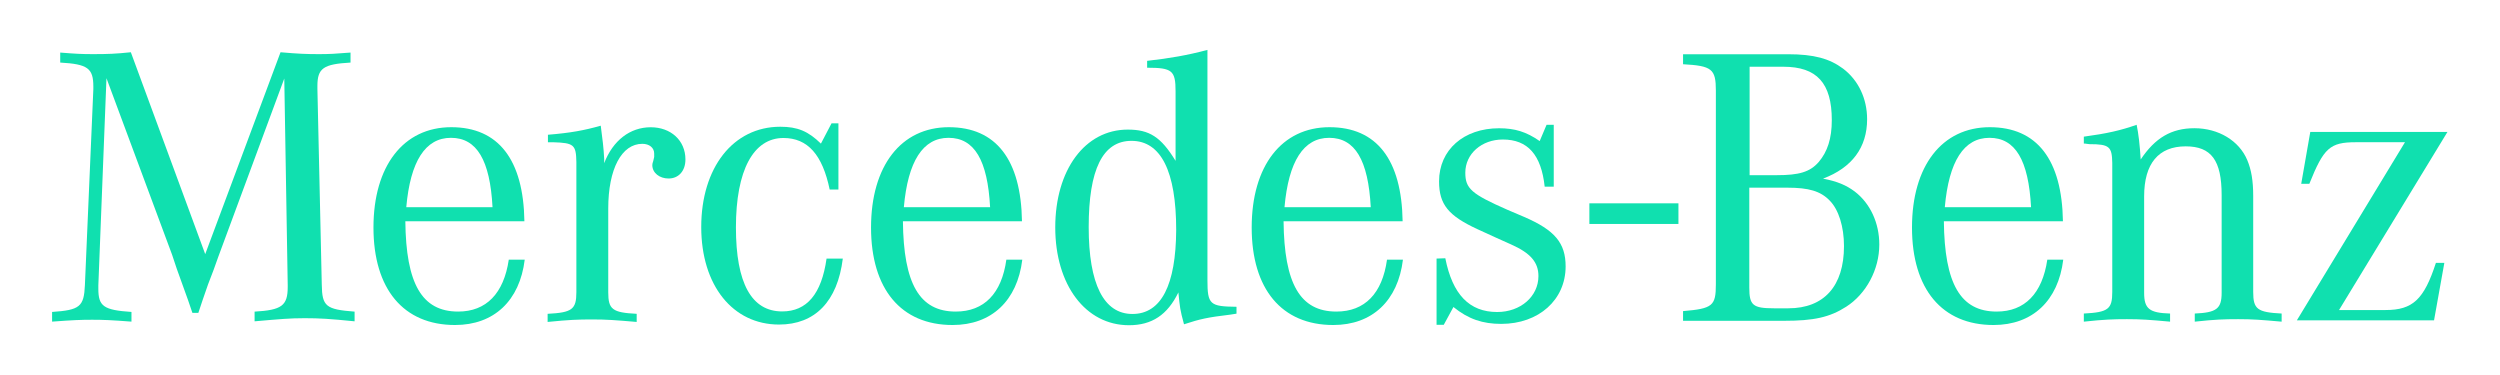 <?xml version="1.0" encoding="UTF-8"?> <!-- Generator: Adobe Illustrator 27.0.0, SVG Export Plug-In . SVG Version: 6.00 Build 0) --> <svg xmlns="http://www.w3.org/2000/svg" xmlns:xlink="http://www.w3.org/1999/xlink" id="Слой_1" x="0px" y="0px" viewBox="0 0 1000 150" style="enable-background:new 0 0 1000 150;" xml:space="preserve"> <style type="text/css"> .st0{display:none;} .st1{display:inline;fill:#10E0AF;stroke:#10E0AF;stroke-miterlimit:10;} .st2{display:none;fill-rule:evenodd;clip-rule:evenodd;fill:#10E0AF;stroke:#10E0AF;stroke-miterlimit:10;} .st3{fill:#10E0AF;} </style> <g class="st0"> <path class="st1" d="M92.8,105.6l36-77.1h22v97.8h-19.3V65.1L103,126.4H82L53.6,65.1v61.3H34.3V28.6h22.5L92.8,105.6z"></path> <path class="st1" d="M240.1,45.8h-47.4v80.6h-19.3V28.6h66.7V45.8z"></path> <path class="st1" d="M322.8,126.4V57.6l-48.6,68.8h-19.3V28.6h19.3v68.8l48.6-68.8h19.3v97.8H322.8z"></path> <path class="st1" d="M423.3,105.6l36-77.1h22v97.8h-19.3V65.1l-28.4,61.3h-20.9l-28.4-61.3v61.3h-19.3V28.6h22.5L423.3,105.6z"></path> <path class="st1" d="M498.6,77.5c0-28.1,20.8-50.8,50.8-50.8c30.1,0,50.8,22.7,50.8,50.8c0,28-20.8,50.8-50.8,50.8 C519.3,128.3,498.6,105.5,498.6,77.5z M580.9,77.5c0-18.7-13.3-33.6-31.5-33.6c-18.3,0-31.5,14.9-31.5,33.6 c0,18.4,13.3,33.6,31.5,33.6C567.7,111.1,580.9,95.9,580.9,77.5z"></path> <path class="st1" d="M707,105.6l36-77.1h22v97.8h-19.3V65.1l-28.4,61.3h-20.9l-28.4-61.3v61.3h-19.3V28.6h22.5L707,105.6z"></path> <path class="st1" d="M832.6,28.6c22.2,0,32.6,12.5,32.6,28c0,8.8-3.8,16.6-11.3,20.9c7.5,4.3,11.3,12.1,11.3,20.9 c0,15.5-10.3,28-32.6,28h-44.9V28.6H832.6z M806.9,68.9h23.7c9.3,0,15.2-4,15.2-11.5c0-7.8-5.7-11.6-15.2-11.6h-23.7V68.9z M806.9,109.2h23.7c9.3,0,15.2-3.8,15.2-11.3c0-7.8-5.7-11.6-15.2-11.6h-23.7V109.2z"></path> <path class="st1" d="M976.5,126.4H956l-9.6-21.7h-44.6l-9.6,21.7h-19.7l42.6-97.8h18.9L976.5,126.4z M909.5,87.5h29.3l-14.6-33.3 L909.5,87.5z"></path> </g> <path id="mts-logo" class="st2" d="M67.6,14.8c-9.5,0-20.8,9.1-30.1,24.5C27.8,55.3,22,75,22,92.1c0,25,14.1,50.3,45.5,50.3 c31.5,0,45.5-25.3,45.5-50.3c0-17.1-5.8-36.8-15.4-52.7C88.3,24,77.1,14.8,67.6,14.8z M313.5,52.4h31.9v83.1h34.2V52.4h31.9V21.7 h-97.9V52.4L313.5,52.4z M484.3,52.4h50.1V21.7h-50.1c-46,0-70.6,22.9-70.6,56.9s24.6,56.9,70.6,56.9h50.1v-30.7h-50.1 c-21.3,0-35.3-7.6-35.3-26.2S463,52.4,484.3,52.4z M244.1,21.7l-18.2,68l-18.2-68h-60.3v113.9h34.1V42.9l24.8,92.6h39.2l24.8-92.7 v92.7h34.2V21.7H244.1z"></path> <g id="g4571" transform="matrix(1.25,0,0,-1.25,0,354.331)"> <g id="g6801"> <g> <g id="g6803"> <path id="path6821" class="st3" d="M508.6,218.4h28.5v-6.6h-28.5V218.4z"></path> <g id="g6823" transform="translate(371.67,155.343)"> <path id="path6825" class="st3" d="M-337.6,103.1l-2.6-66.3v-1.1c0-5.6,1.7-6.8,10.6-7.4v-3.1c-6.5,0.5-9.1,0.6-12.6,0.6 c-3.6,0-6.1-0.1-12.8-0.6v3.1c8.9,0.6,10.2,1.7,10.5,8.6l2.7,62.7v0.8c0,5.9-1.8,7.2-10.6,7.7v3.2c5-0.4,6.9-0.5,10.5-0.5 c4.7,0,7.3,0.1,12.1,0.6l23.8-64.6l24.1,64.6c5.7-0.5,8.4-0.6,12.3-0.6c3.2,0,5.2,0.1,10.1,0.5v-3.2 c-8.7-0.5-10.6-1.8-10.6-7.5v-0.9l1.4-62.7c0.1-6.9,1.3-7.9,10.5-8.6v-3.1c-8,0.8-11.1,1-16,1s-7.9-0.3-16-1v3.1 c8.7,0.5,10.6,1.9,10.6,7.9v0.6l-1.1,66.1l-21.1-57l-1.5-4.2l-1.8-4.7l-1.7-4.9l-1.4-4.2h-1.9l-1.4,4.1l-1.8,5l-1.8,5l-1.5,4.5 L-337.6,103.1z"></path> </g> <g id="g6827" transform="translate(467.409,114.162)"> <path id="path6829" class="st3" d="M-337.4,103c1.3,14.7,6.1,22.2,14.3,22.2c8.3,0,12.5-7.2,13.3-22.2H-337.4z M-320.8,69.6 c-11.6,0-16.7,8.9-16.9,28.9h38.1c-0.3,19.7-8.3,30.1-23.4,30.1c-15.3,0-24.9-12.4-24.9-32.1s9.6-31.2,26.1-31.2 c12.5,0,20.7,7.8,22.3,20.9h-5.1C-306.2,75.4-311.8,69.6-320.8,69.6"></path> </g> <g id="g6831" transform="translate(512.739,134.943)"> <path id="path6833" class="st3" d="M-337.4,103.1v2.3c7.3,0.6,11.6,1.4,16.9,2.9c0.6-4.7,0.9-6.8,1.1-10.6v-1.4 c2.8,7.3,8.3,11.5,14.9,11.5c6.4,0,11.1-4.2,11.1-10.3c0-3.7-2.2-6.1-5.4-6.1c-2.9,0-5.2,1.8-5.2,4.3c0,0.3,0.1,0.8,0.3,1.3 l0.3,1.3v1.1c0,1.8-1.5,3.1-3.8,3.1c-6.6,0-10.9-8-10.9-20.7V55c0-5.5,1.3-6.5,9.1-6.9v-2.6c-7,0.6-9.7,0.8-14.2,0.8 c-4.6,0-7.3-0.1-14.3-0.8v2.6c7.8,0.4,9.2,1.4,9.2,6.9v39.7v2c-0.1,5.5-0.8,6.1-7.4,6.3H-337.4z"></path> </g> <g id="g6835" transform="translate(605.496,140.807)"> <path id="path6837" class="st3" d="M-337.2,103.1V82h-2.8c-2.3,11.1-7,16.5-14.8,16.5c-9.6,0-15.2-10.3-15.2-28.6 c0-17.9,5-26.9,14.8-26.9c7.9,0,12.6,5.6,14.2,16.9h5.2c-1.7-13.7-8.9-21.1-20.4-21.1c-14.8,0-24.9,12.5-24.9,31.2 c0,19,10.2,32.1,25.3,32.1c5.5,0,8.9-1.4,13-5.4l3.4,6.5H-337.2z"></path> </g> <g id="g6839" transform="translate(626.433,114.162)"> <path id="path6841" class="st3" d="M-337.2,103c1.3,14.7,6.1,22.2,14.3,22.2c8.3,0,12.5-7.2,13.3-22.2H-337.2z M-320.6,69.6 c-11.6,0-16.7,8.9-16.9,28.9h38.1c-0.3,19.7-8.3,30.1-23.4,30.1c-15.3,0-24.9-12.4-24.9-32.1s9.6-31.2,26.1-31.2 c12.5,0,20.7,7.8,22.3,20.9h-5.1C-305.9,75.4-311.5,69.6-320.6,69.6"></path> </g> <g id="g6843" transform="translate(699.481,79.994)"> <path id="path6845" class="st3" d="M-337.1,103c-9.2,0-14,9.6-14,27.8c0,18.5,4.5,27.6,13.7,27.6c9.4,0,14.3-9.7,14.3-28.5 C-323.2,112.2-327.9,103-337.1,103 M-313.1,113.8v73.7c-6.4-1.7-12.1-2.7-19.3-3.5v-2.2c8,0,9.1-0.9,9.1-7.5V152 c-4.7,7.7-8.4,10-15.3,10c-13.7,0-23.2-12.9-23.2-31.3c0-18.4,9.7-31.3,23.6-31.3c7.3,0,12.3,3.3,15.8,10.5 c0.5-4.9,0.5-5.4,1.8-10.2c5.2,1.7,7.4,2.2,14.9,3.1l1.9,0.3v2.2C-312.3,105.4-313.1,106-313.1,113.8"></path> </g> <g id="g6847" transform="translate(748.04,114.162)"> <path id="path6849" class="st3" d="M-337,103c1.3,14.7,6.1,22.2,14.3,22.2c8.3,0,12.5-7.2,13.3-22.2H-337z M-320.4,69.6 c-11.6,0-16.7,8.9-16.9,28.9h38.1c-0.3,19.7-8.3,30.1-23.4,30.1c-15.3,0-24.9-12.4-24.9-32.1s9.6-31.2,26.1-31.2 c12.5,0,20.7,7.8,22.3,20.9h-5.1C-305.7,75.4-311.3,69.6-320.4,69.6"></path> </g> <g id="g6851" transform="translate(796.6,76.421)"> <path id="path6853" class="st3" d="M-336.9,103v21.3l2.8,0.1c2.3-11.6,7.7-17.2,16.6-17.2c7.5,0,13.2,5,13.2,11.5 c0,4.3-2.4,7.3-8.7,10.1l-4.9,2.2l-5.9,2.7c-9.3,4.3-12.3,7.9-12.3,15.3c0,10.1,7.9,17,19.2,17c5,0,8.7-1.1,13-4.1l2.2,5.2h2.3 v-19.8h-2.9c-1.1,10.2-5.4,15.1-13.4,15.1c-6.8,0-12-4.6-12-10.6c0-5.1,1.9-6.8,13.5-11.9l5.4-2.3c9.7-4.2,13.2-8.3,13.2-15.8 c0-10.7-8.6-18.4-20.6-18.4c-5.9,0-10.5,1.5-15.3,5.4l-3.1-5.7H-336.9z"></path> </g> <g id="g6855" transform="translate(908.676,120.408)"> <path id="path6857" class="st3" d="M-336.7,103c6.8,0,10.6-1.1,13.5-4.1c2.9-2.9,4.6-8.4,4.6-14.6c0-12.8-6.4-19.9-17.8-19.9 h-4.6c-6.8,0-7.9,1-7.9,6.6V103H-336.7z M-348.9,141.7h10.9c10.7,0,15.5-5.2,15.5-17.1c0-5.9-1.4-10.1-4.2-13.4 c-2.8-3.2-6.3-4.2-13.4-4.2h-8.7V141.7z M-311.2,124.9c0,6.6-2.8,12.5-7.7,16.2c-4.3,3.2-9.3,4.6-17.6,4.6h-33.6v-3.2 c9.2-0.5,10.5-1.5,10.5-8.4V72.1c0-6.9-1-7.8-10.5-8.6v-3.1h32.3c9.5,0,14.6,1.1,19.9,4.5c6.4,4.1,10.6,11.9,10.6,19.9 c0,6.9-2.9,13.2-7.9,17c-2.7,2-5.5,3.2-10.1,4.1C-316,109.4-311.2,115.9-311.2,124.9"></path> </g> <g id="g6859" transform="translate(958.937,114.162)"> <path id="path6861" class="st3" d="M-336.6,103c1.3,14.7,6.1,22.2,14.3,22.2c8.3,0,12.5-7.2,13.3-22.2H-336.6z M-320,69.6 c-11.6,0-16.7,8.9-16.9,28.9h38.1c-0.3,19.7-8.3,30.1-23.4,30.1c-15.3,0-24.9-12.4-24.9-32.1s9.6-31.2,26.1-31.2 c12.5,0,20.7,7.8,22.3,20.9h-5.1C-305.4,75.4-311,69.6-320,69.6"></path> </g> <g id="g6863" transform="translate(1003.425,134.434)"> <path id="path6865" class="st3" d="M-336.6,103.1v2.2c7.4,1,11.8,2,16.9,3.8c0.6-2.9,1-6.3,1.3-11.1c4.6,6.9,9.8,10,17.2,10 c7.7,0,14.3-4,16.9-10.2c1.3-3.1,1.9-6.6,1.9-11.5V55.6c0-5.5,1.3-6.5,9.1-6.9v-2.6c-6.8,0.6-9.3,0.8-13.9,0.8 c-4.7,0-7.3-0.1-13.9-0.8v2.6c6.9,0.3,8.6,1.5,8.6,6.6v31.3c0,11.1-3.3,15.6-11.5,15.6c-8.7,0-13.3-5.5-13.3-16V55.3 c0-5.1,1.7-6.4,8.3-6.6v-2.6c-6.6,0.6-9.2,0.8-13.8,0.8c-4.5,0-7.2-0.1-13.8-0.8v2.6c7.8,0.4,9.1,1.4,9.1,6.9V95v1.9 c-0.1,5.2-0.9,6-7.3,6C-335.3,102.9-335.9,103.1-336.6,103.1"></path> </g> <g id="g6867" transform="translate(1071.491,77.953)"> <path id="path6869" class="st3" d="M-336.5,103l34.6,57h-15.7c-8.3,0-10.3-1.8-14.9-13.3h-2.6l2.9,16.6h43.9l-34.7-57h14.9 c8.7,0,12.3,3.4,16.1,15.1h2.7l-3.3-18.4H-336.5z"></path> </g> </g> </g> </g> </g> </svg> 